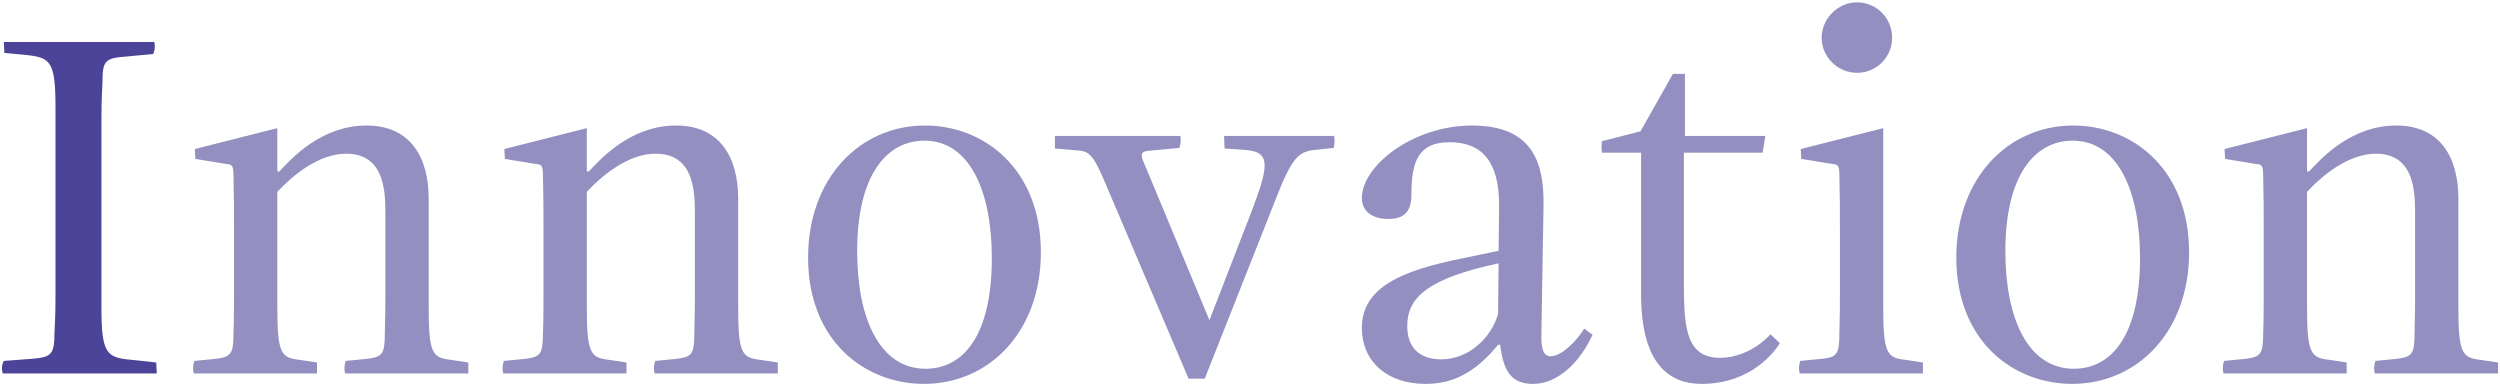 <?xml version="1.0" encoding="UTF-8"?><svg id="a" xmlns="http://www.w3.org/2000/svg" width="479" height="74" viewBox="0 0 479 74"><path d="M.734,69.152l5.3-.4c3.8-.3,4.4-.8,4.4-5,.2-3.8.2-5.5.2-7.301V20.749c0-8.9-.9-9.701-5.5-10.201l-4.3-.4-.1-2.1h28.802c.2.5.2,1.5-.2,2.3l-5.3.5c-3.9.3-4.4.8-4.4,4.9-.2,3.8-.2,5.6-.2,7.4v35.602c0,9.0.9,9.801,5.9,10.201l4.601.5.1,2.1H.535c-.2-.6-.3-1.5.2-2.4Z" fill="#4c4498"/><path d="M66.235,69.152l4.101-.4c2.9-.4,3.4-.8,3.4-5,.1-3.601.1-5.5.1-7.301v-15.401c0-4,0-11.601-7.5-11.601-5.3,0-10.301,4.2-13.201,7.3v22.001c0,9.0.7,9.801,4.3,10.201l3.3.5v2.1h-23.602c-.2-.6-.2-1.5.1-2.4l4.1-.4c2.9-.4,3.4-.8,3.4-5,.1-2.3.1-5.5.1-7.301v-12.201c0-4.4,0-6.3-.1-10.5,0-1.6-.1-2.3-1.2-2.3l-6.101-1-.1-1.9,15.801-4v8.301h.4c2.4-2.601,8.101-8.801,16.701-8.801,8.5,0,11.901,6.2,11.901,14.001v20.701c0,9.0.7,9.801,4.3,10.201l3.3.5v2.1h-23.601c-.2-.6-.2-1.5.1-2.4Z" fill="#948fc1"/><path d="M125.534,69.152l4.101-.4c2.9-.4,3.4-.8,3.4-5,.1-3.601.1-5.5.1-7.301v-15.401c0-4,0-11.601-7.5-11.601-5.3,0-10.301,4.2-13.201,7.3v22.001c0,9.0.7,9.801,4.3,10.201l3.3.5v2.1h-23.602c-.2-.6-.2-1.5.1-2.4l4.1-.4c2.9-.4,3.4-.8,3.4-5,.1-2.3.1-5.5.1-7.301v-12.201c0-4.4,0-6.3-.1-10.5,0-1.6-.1-2.3-1.2-2.3l-6.101-1-.1-1.9,15.801-4v8.301h.4c2.4-2.601,8.101-8.801,16.701-8.801,8.5,0,11.901,6.2,11.901,14.001v20.701c0,9.0.7,9.801,4.3,10.201l3.3.5v2.1h-23.601c-.2-.6-.2-1.5.1-2.4Z" fill="#948fc1"/><path d="M154.831,49.351c0-15.201,9.9-25.302,22.401-25.302,11.3,0,22.201,8.301,22.201,24.302,0,15.201-9.901,25.201-22.401,25.201-11.301,0-22.201-8.2-22.201-24.201ZM177.332,70.652c7.401,0,12.701-6.601,12.701-21.202,0-13.101-4.4-22.501-12.901-22.501-7.201,0-12.901,6.5-12.901,21.201,0,13.001,4.4,22.501,13.101,22.501Z" fill="#948fc1"/><path d="M206.73,28.85l-4.601-.4v-2.4h24.001c.2.6.1,1.7-.2,2.3l-5.5.5c-1.8.1-2.1.6-1.1,2.7l12.401,29.802,7.9-20.401c3.4-8.9,4-11.8-.8-12.201l-4.2-.3-.1-2.4h21.102c.1.6.1,1.7-.1,2.3l-3.9.4c-2.8.4-4.1,1.4-7.2,9.401l-13.601,34.402h-3.1l-16.101-37.802c-1.8-4.2-2.7-5.8-4.9-5.9Z" fill="#948fc1"/><path d="M260.93,62.852c0-7.9,7.8-11,19.001-13.301l7.201-1.5.1-8.701c0-8.3-3.2-12.101-9.5-12.101-5.9,0-7.3,3.6-7.3,9.9,0,3.101-1.1,4.801-4.4,4.801s-5.1-1.601-5.1-4c0-6.2,9.8-13.901,21.101-13.901,12.001,0,13.901,7.601,13.701,15.801l-.4,23.902c-.1,3.2.4,4.5,1.8,4.5,2,0,4.9-2.8,6.4-5.3l1.6,1.2c-2.4,5.2-6.601,9.4-11.401,9.4-4.3,0-5.7-2.6-6.3-7.5h-.4c-4.4,5.4-8.701,7.5-13.901,7.5-7.5,0-12.201-4.4-12.201-10.701ZM276.13,68.852c5.5,0,9.701-4.4,10.901-8.701l.1-9.7c-13.501,2.9-17.501,6.5-17.501,12,0,4.3,2.5,6.4,6.5,6.4Z" fill="#948fc1"/><path d="M314.43,56.351v-27.102h-7.5c-.1-.9-.1-1.3,0-2.2l7.4-1.9,6.201-11h2.3v11.9h15.401l-.5,3.2h-15.101v24.102c0,8.701.1,15.201,6.9,15.201,3.6,0,7.2-1.8,9.701-4.5l1.8,1.7c-1,1.6-5.5,7.8-15.001,7.8-5.9,0-11.601-3.4-11.601-17.201Z" fill="#948fc1"/><path d="M344.929,69.152l4.1-.4c2.9-.3,3.4-.8,3.4-5,.1-3.8.1-5.5.1-7.301v-12.201c0-4.4,0-6.3-.1-10.5,0-1.6-.1-2.3-1.2-2.3l-6.101-1-.1-1.9,15.801-4v34.202c0,9.0.7,9.801,4.3,10.201l3.3.5v2.1h-23.602c-.2-.6-.2-1.5.1-2.4ZM355.829.448c3.5,0,6.701,2.8,6.701,6.801,0,3.7-3,6.7-6.701,6.7-3.8,0-6.8-3.1-6.8-6.7,0-3.7,3.1-6.801,6.8-6.801Z" fill="#948fc1"/><path d="M374.828,49.351c0-15.201,9.9-25.302,22.401-25.302,11.3,0,22.201,8.301,22.201,24.302,0,15.201-9.9,25.201-22.401,25.201-11.301,0-22.201-8.2-22.201-24.201ZM397.329,70.652c7.4,0,12.701-6.601,12.701-21.202,0-13.101-4.4-22.501-12.901-22.501-7.201,0-12.901,6.5-12.901,21.201,0,13.001,4.4,22.501,13.101,22.501Z" fill="#948fc1"/><path d="M455.128,69.152l4.101-.4c2.9-.4,3.4-.8,3.4-5,.1-3.601.1-5.5.1-7.301v-15.401c0-4,0-11.601-7.5-11.601-5.3,0-10.301,4.2-13.201,7.3v22.001c0,9.0.7,9.801,4.3,10.201l3.3.5v2.1h-23.602c-.2-.6-.2-1.5.1-2.4l4.1-.4c2.9-.4,3.4-.8,3.4-5,.1-2.3.1-5.5.1-7.301v-12.201c0-4.4,0-6.3-.1-10.5,0-1.6-.1-2.3-1.2-2.3l-6.101-1-.1-1.9,15.801-4v8.301h.4c2.4-2.601,8.101-8.801,16.701-8.801,8.5,0,11.9,6.2,11.9,14.001v20.701c0,9.0.7,9.801,4.3,10.201l3.3.5v2.1h-23.602c-.2-.6-.2-1.5.1-2.4Z" fill="#948fc1"/></svg>